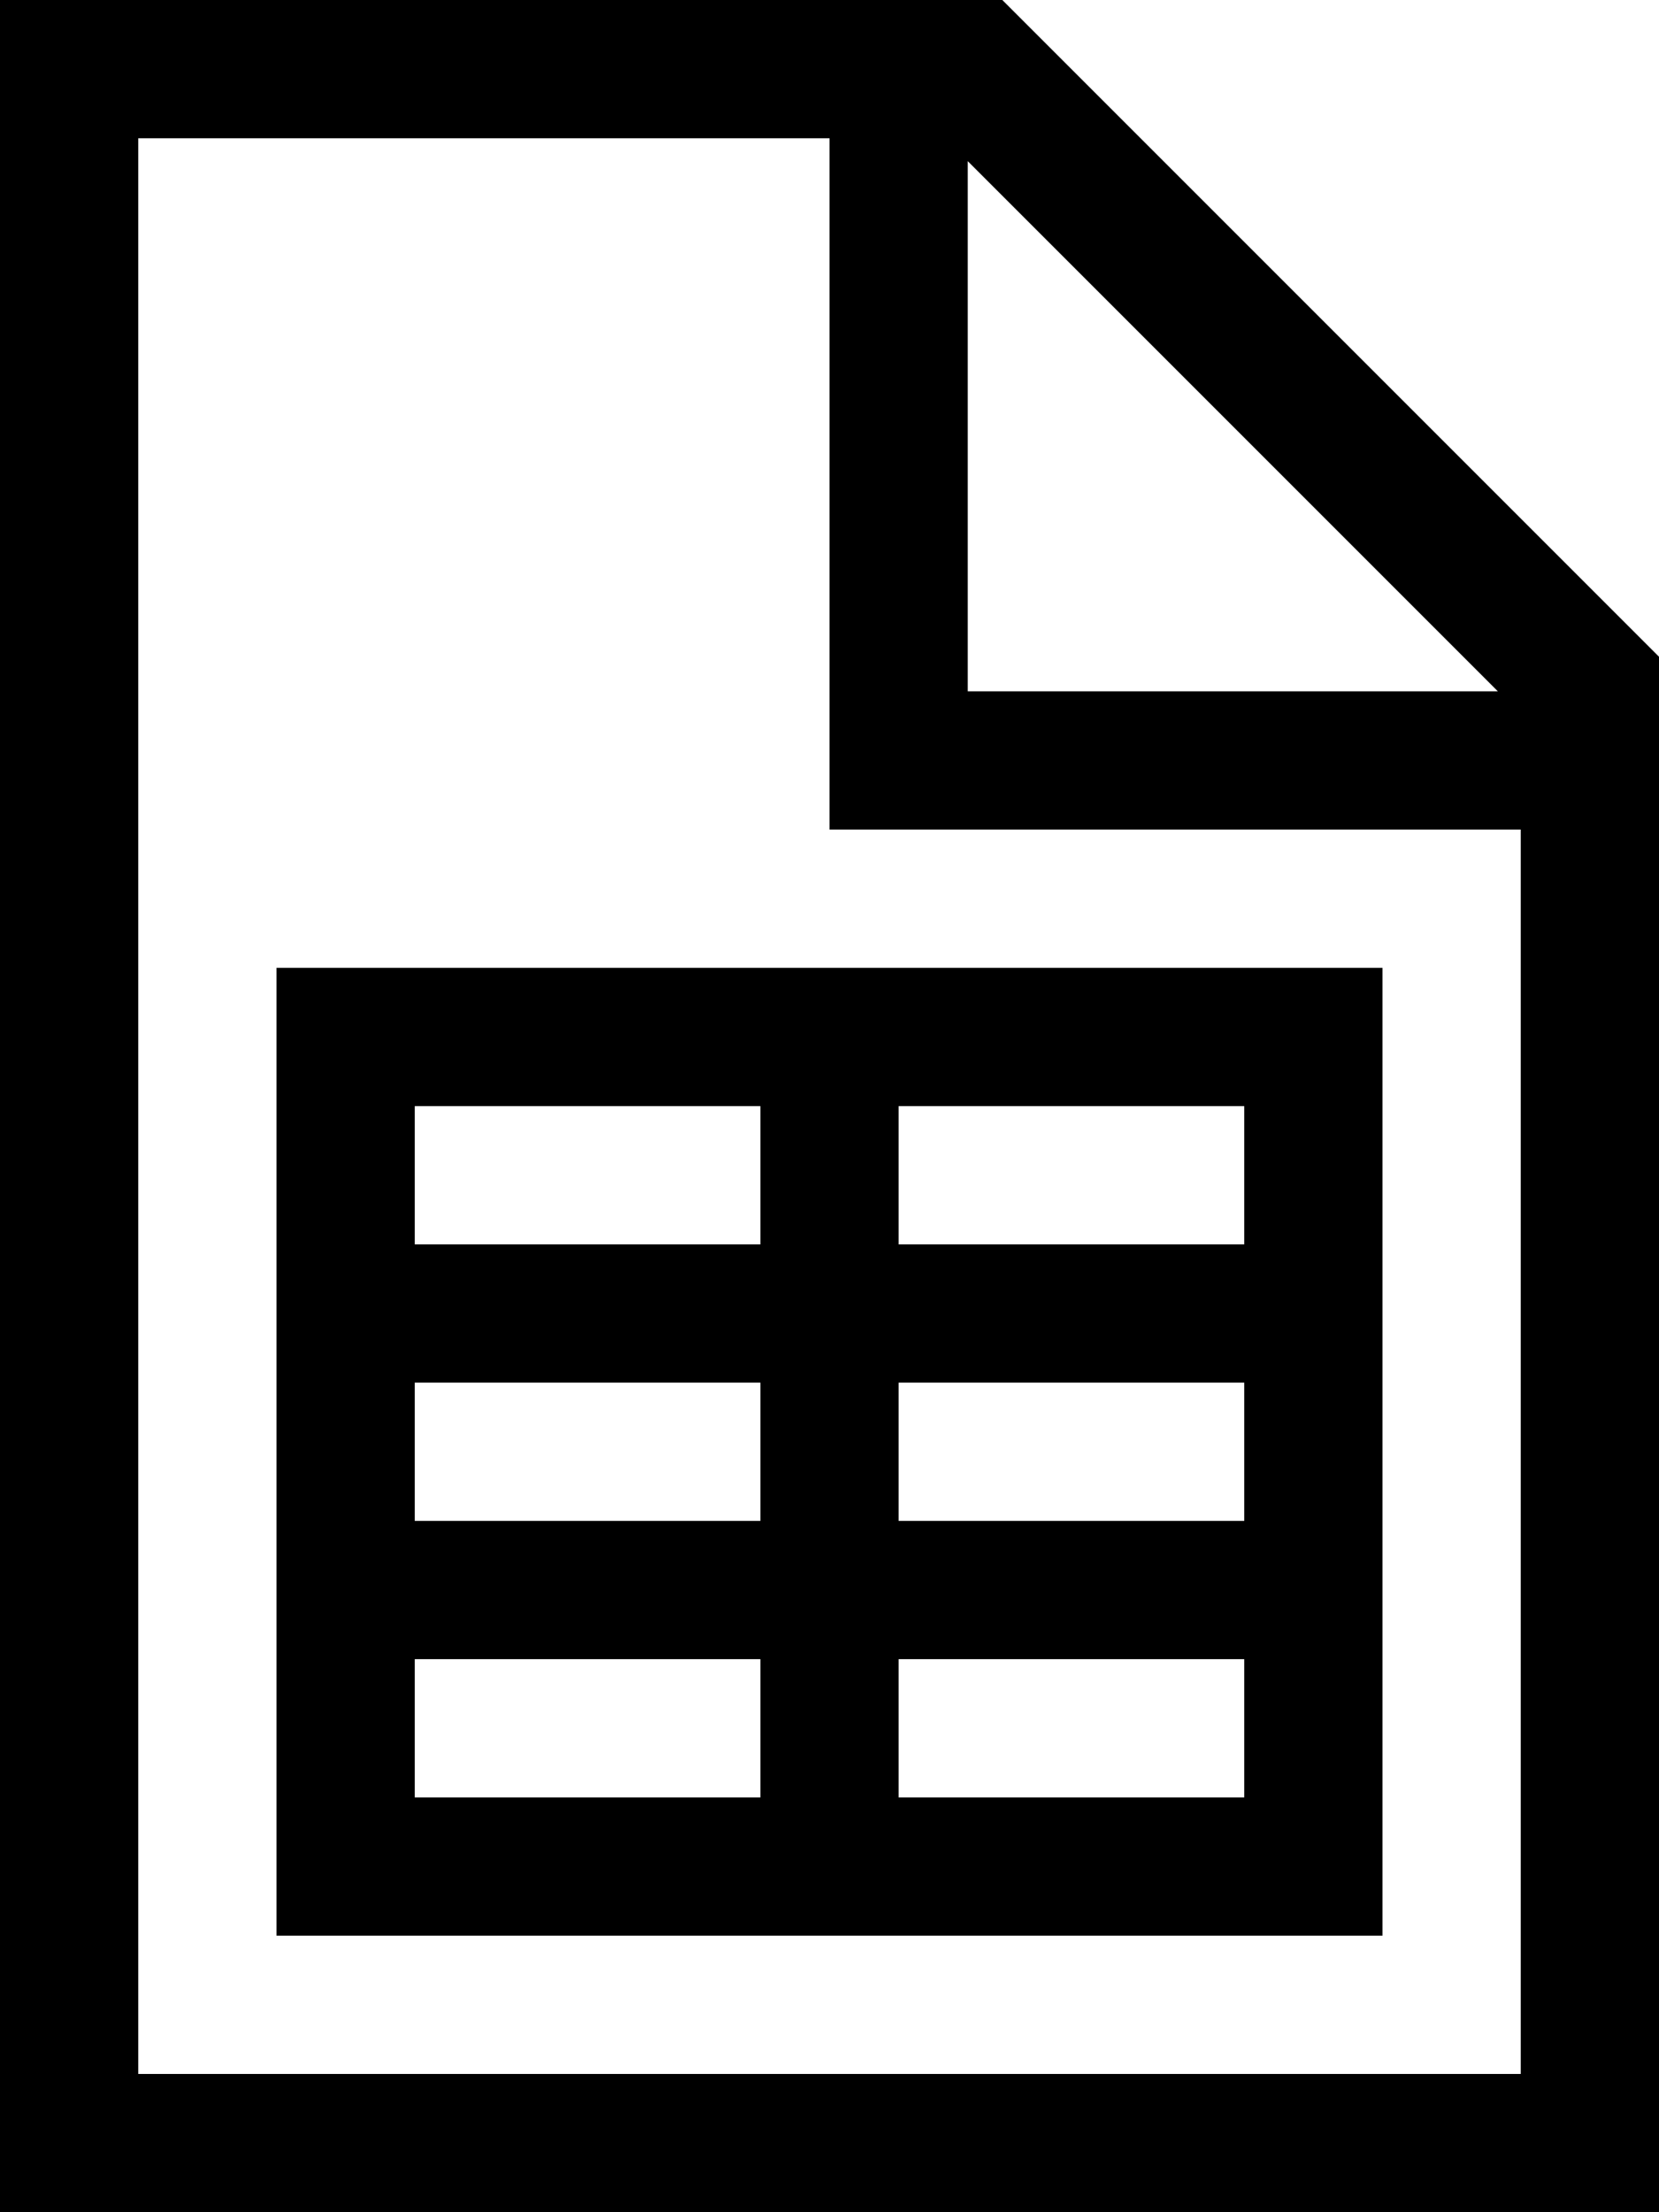<svg xmlns="http://www.w3.org/2000/svg" viewBox="0 0 384 512"><!--! Font Awesome Pro 6.4.0 by @fontawesome - https://fontawesome.com License - https://fontawesome.com/license (Commercial License) Copyright 2023 Fonticons, Inc. --><path d="M352 480H32V32H192V176v16h16H352V480zM224 37.3L346.7 160H224V37.3zM232 0H32 0V32 480v32H32 352h32V480 152L232 0zM176 256v32H96V256h80zM96 320h80v32H96V320zm112 0h80v32H208V320zM96 384h80v32H96V384zm112 0h80v32H208V384zm-16 64h16 80 32V416 384 368 352 320 304 288 256 224H288 208 192 176 96 64v32 32 16 16 32 16 16 32 32H96h80 16zm16-160V256h80v32H208z"/></svg>
